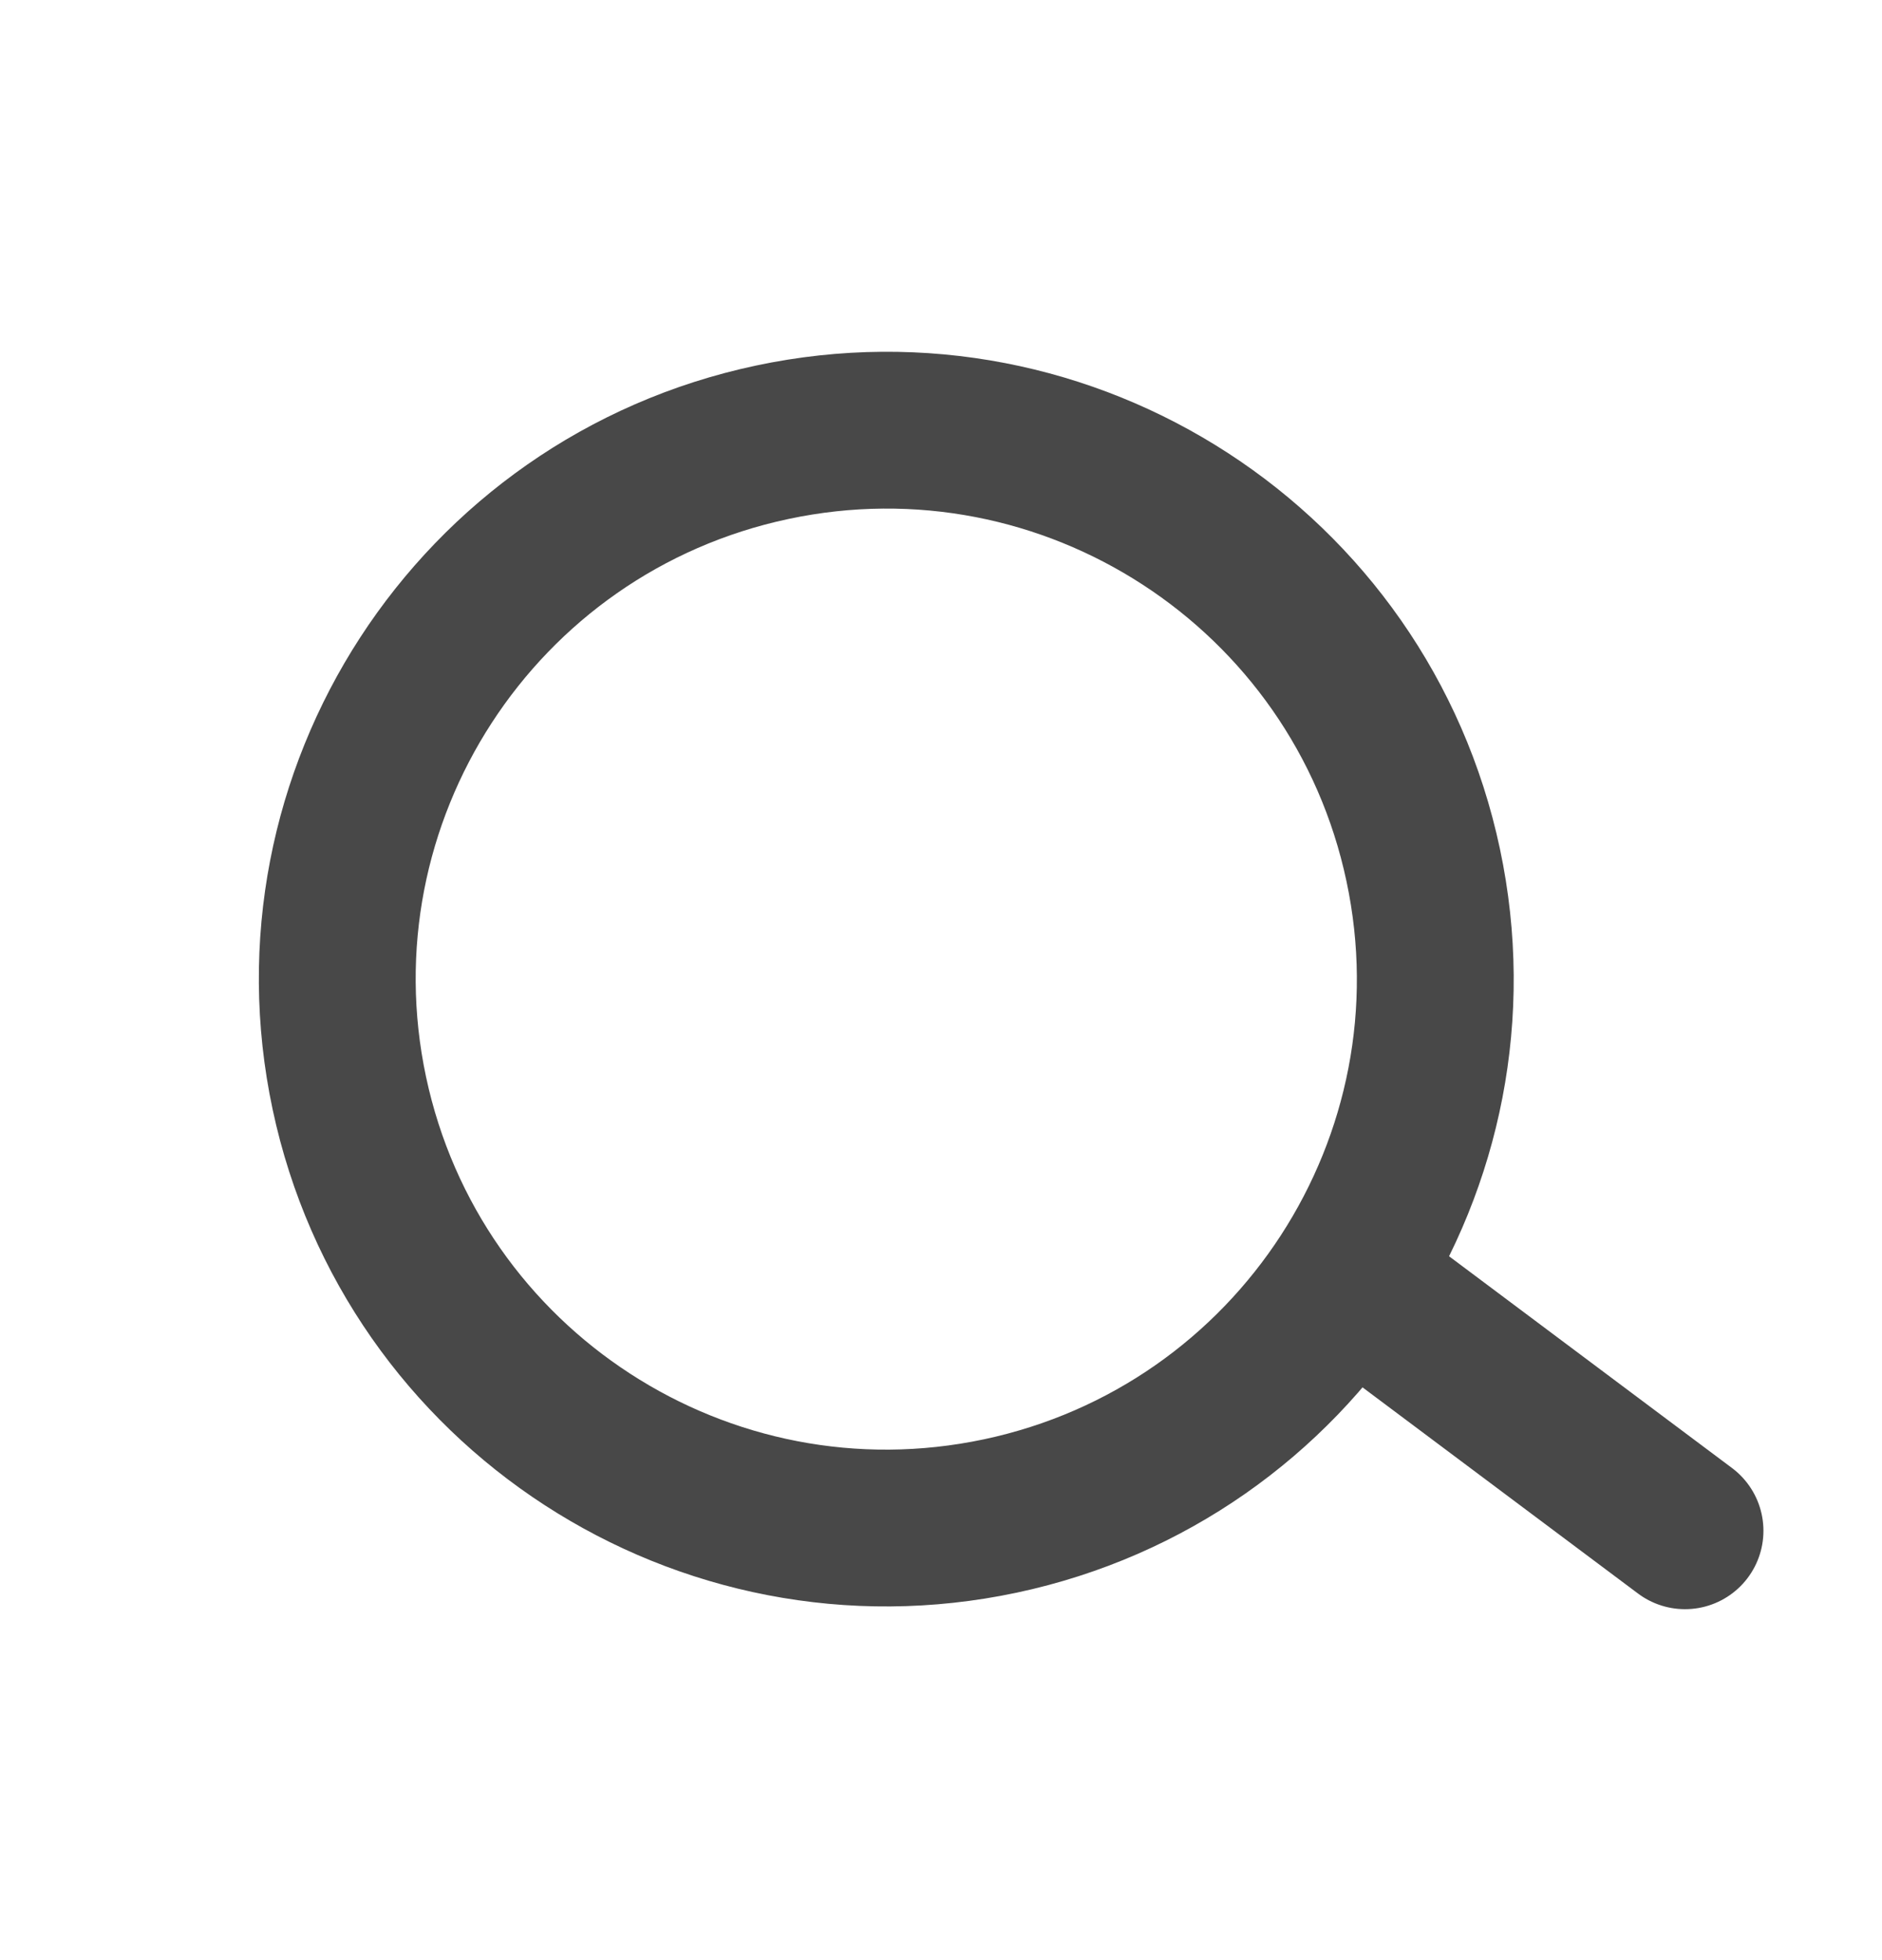 <svg width="24" height="25" viewBox="0 0 24 25" fill="none" xmlns="http://www.w3.org/2000/svg">
<path d="M21.488 19.524L17.233 16.339M18.149 11.032C18.953 14.814 16.539 18.531 12.758 19.335C8.976 20.138 5.259 17.724 4.455 13.943C3.652 10.162 6.066 6.444 9.847 5.641C13.629 4.837 17.346 7.251 18.149 11.032Z" stroke="#484848" stroke-width="2" stroke-linecap="round" stroke-linejoin="round"/>
</svg>

